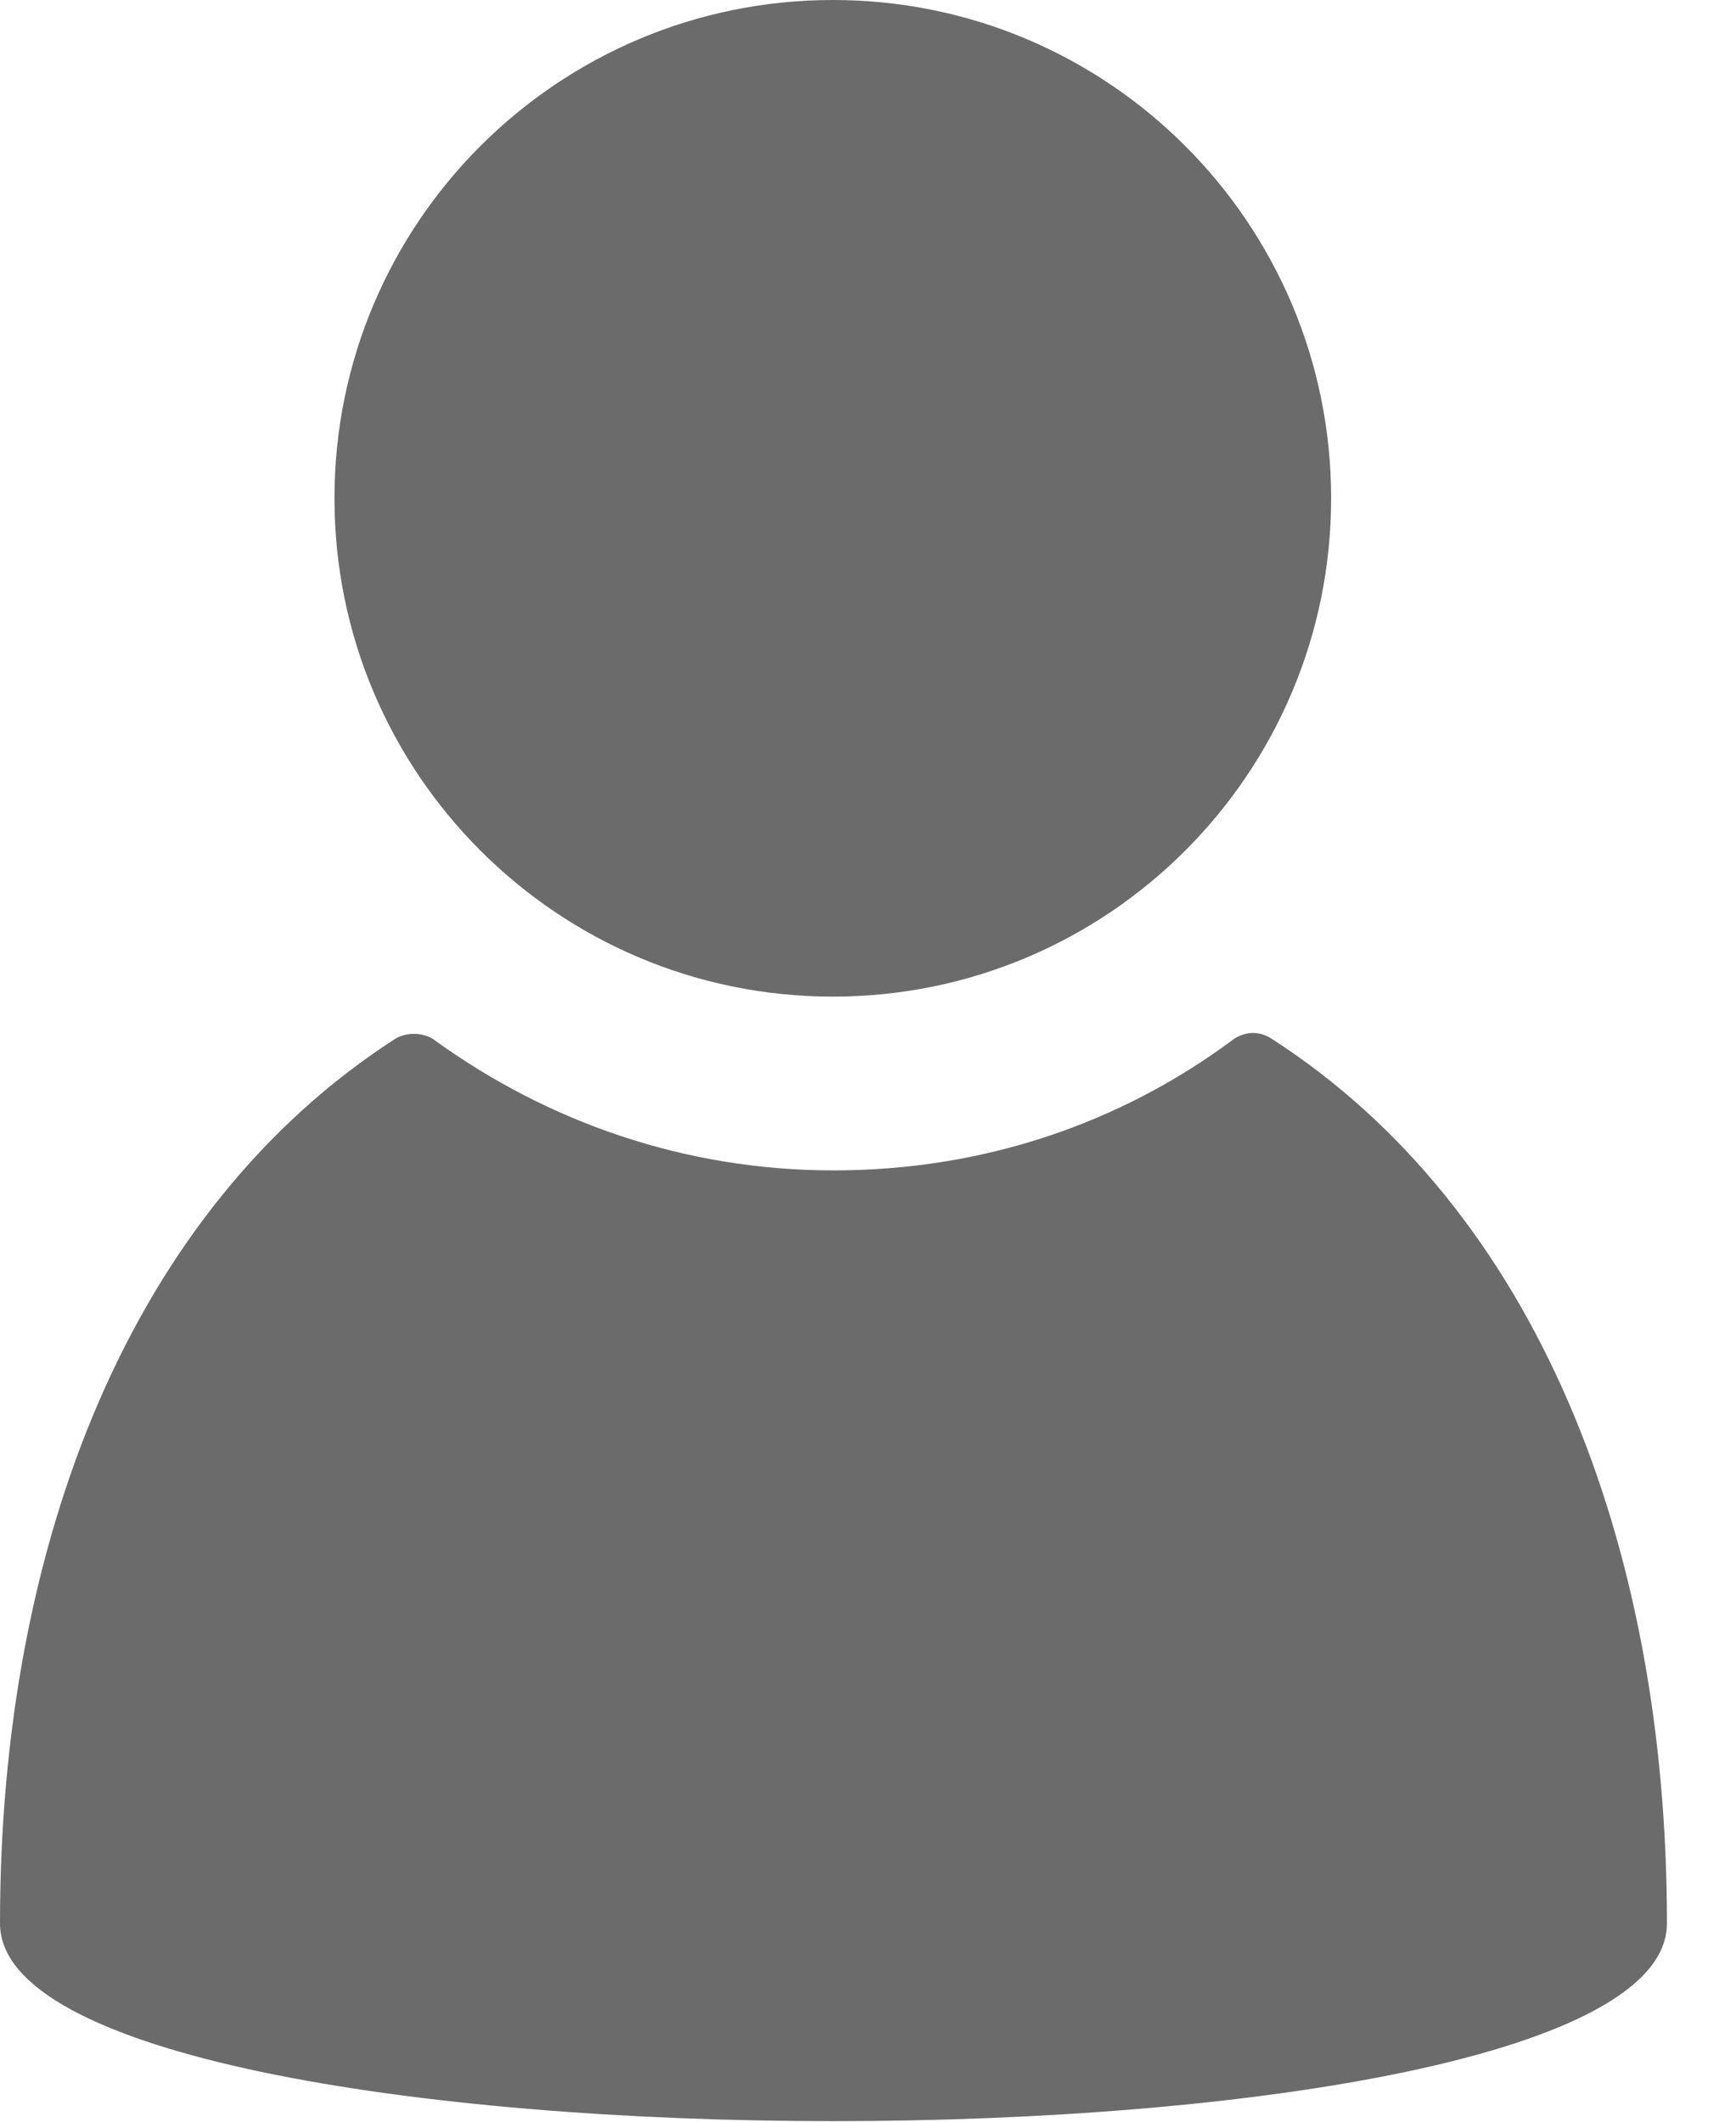 <svg width="9" height="11" viewBox="0 0 9 11" fill="none" xmlns="http://www.w3.org/2000/svg">
<path d="M6.592 5.385C6.522 5.339 6.441 5.35 6.383 5.397C5.804 5.825 5.097 6.068 4.321 6.068C3.545 6.068 2.838 5.814 2.259 5.397C2.201 5.35 2.108 5.35 2.05 5.385C0.684 6.265 0 7.992 0 9.972C0 11.339 8.642 11.339 8.642 9.972C8.642 7.991 7.959 6.265 6.592 5.385H6.592Z" fill="#6B6B6B"/>
<path d="M6.901 2.583C6.901 4.01 5.745 5.167 4.318 5.167C2.891 5.167 1.734 4.01 1.734 2.583C1.734 1.157 2.891 0 4.318 0C5.745 0 6.901 1.157 6.901 2.583Z" fill="#6B6B6B"/>
</svg>
